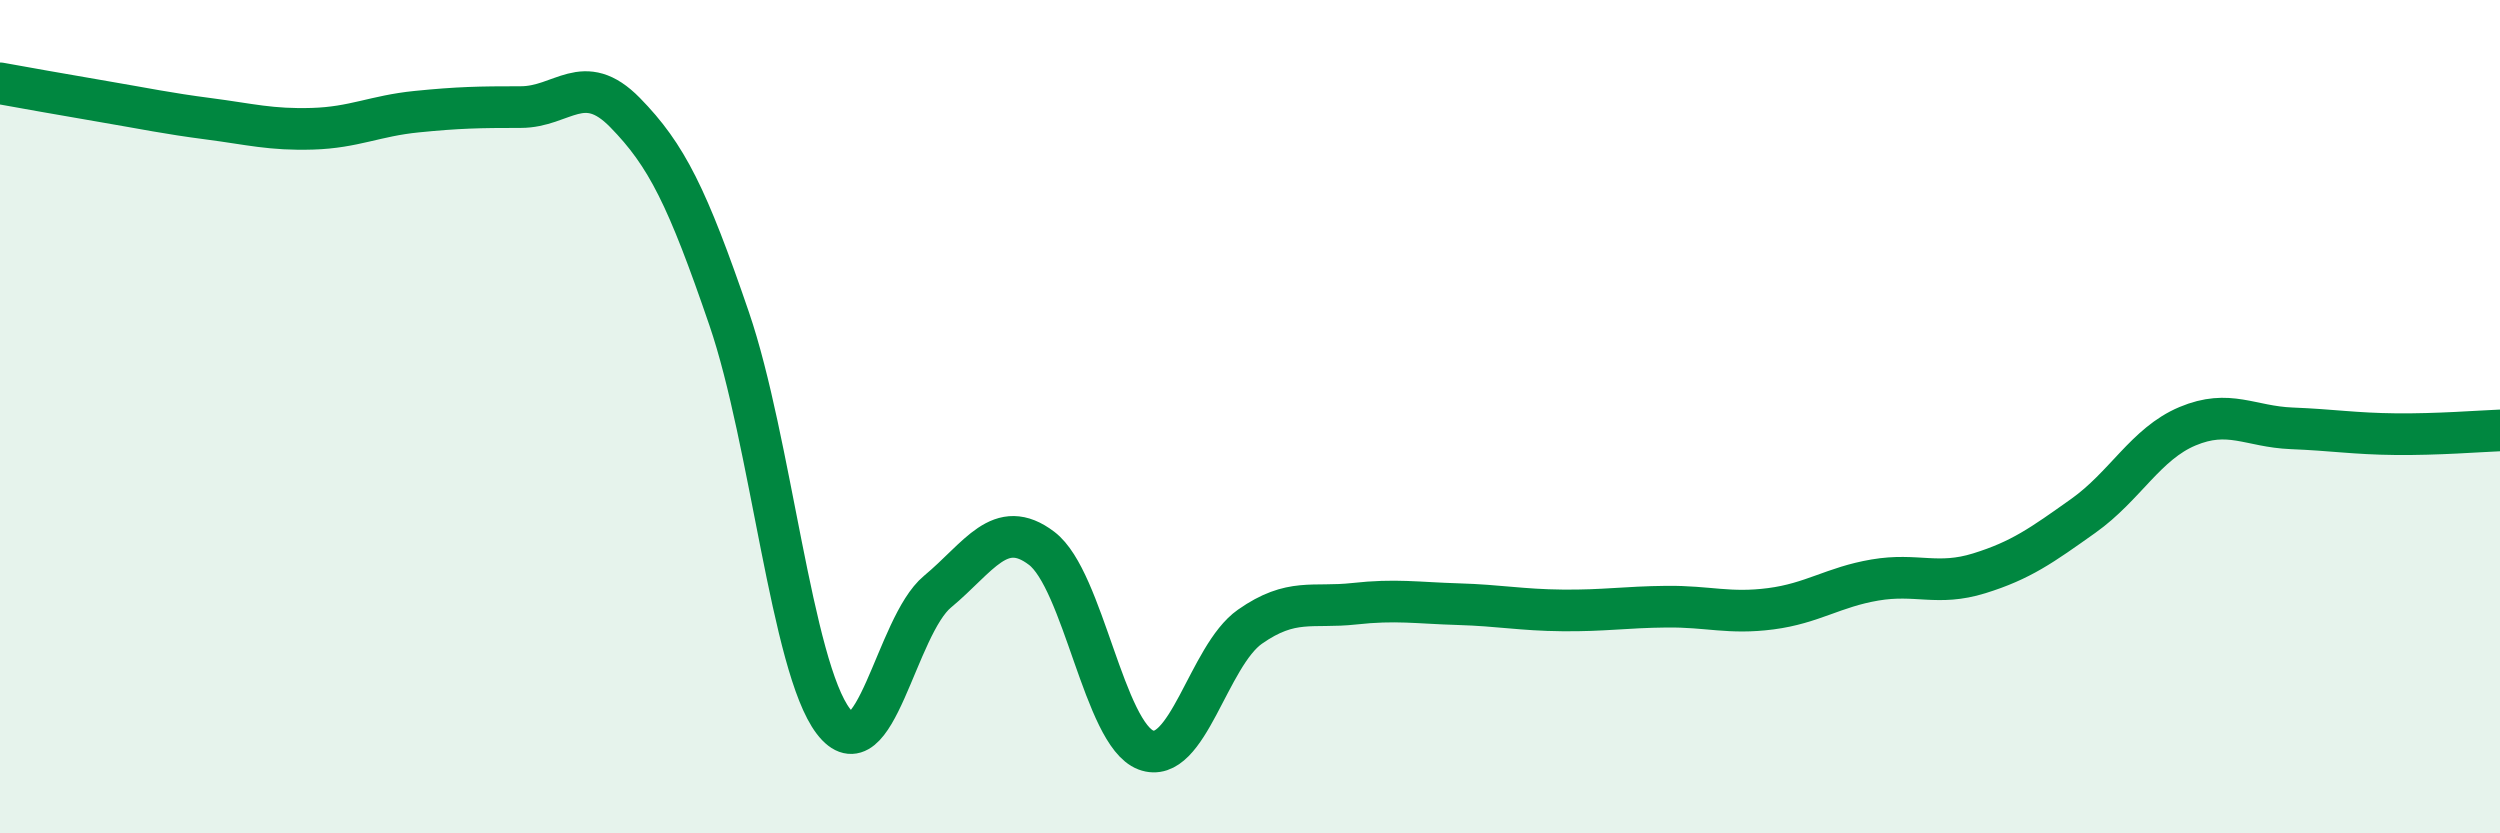 
    <svg width="60" height="20" viewBox="0 0 60 20" xmlns="http://www.w3.org/2000/svg">
      <path
        d="M 0,2 C 0.5,2.09 1.5,2.27 2.5,2.44 C 3.5,2.61 4,2.72 5,2.85 C 6,2.98 6.5,3.12 7.5,3.09 C 8.5,3.06 9,2.78 10,2.68 C 11,2.58 11.5,2.57 12.5,2.57 C 13.5,2.57 14,1.68 15,2.7 C 16,3.72 16.5,4.73 17.5,7.65 C 18.5,10.57 19,16 20,17.31 C 21,18.62 21.5,15.03 22.5,14.2 C 23.5,13.37 24,12.4 25,13.16 C 26,13.92 26.5,17.62 27.5,18 C 28.5,18.38 29,15.74 30,15.04 C 31,14.34 31.5,14.6 32.5,14.49 C 33.5,14.38 34,14.47 35,14.5 C 36,14.53 36.5,14.64 37.5,14.65 C 38.5,14.66 39,14.57 40,14.56 C 41,14.55 41.5,14.74 42.5,14.61 C 43.5,14.48 44,14.09 45,13.92 C 46,13.75 46.5,14.07 47.5,13.76 C 48.5,13.45 49,13.09 50,12.38 C 51,11.67 51.5,10.65 52.5,10.23 C 53.5,9.81 54,10.24 55,10.28 C 56,10.32 56.5,10.41 57.5,10.42 C 58.5,10.43 59.5,10.35 60,10.33L60 20L0 20Z"
        fill="#008740"
        opacity="0.1"
        stroke-linecap="round"
        stroke-linejoin="round"
      />
      <path
        d="M 0,2 C 0.5,2.09 1.5,2.27 2.5,2.44 C 3.5,2.61 4,2.72 5,2.85 C 6,2.98 6.5,3.12 7.5,3.09 C 8.5,3.06 9,2.78 10,2.68 C 11,2.58 11.5,2.57 12.5,2.57 C 13.5,2.57 14,1.68 15,2.7 C 16,3.72 16.5,4.73 17.5,7.65 C 18.5,10.57 19,16 20,17.31 C 21,18.62 21.5,15.03 22.5,14.2 C 23.5,13.37 24,12.4 25,13.16 C 26,13.92 26.5,17.62 27.5,18 C 28.5,18.38 29,15.74 30,15.04 C 31,14.34 31.5,14.6 32.5,14.49 C 33.5,14.38 34,14.47 35,14.5 C 36,14.53 36.5,14.64 37.5,14.65 C 38.5,14.66 39,14.57 40,14.56 C 41,14.55 41.5,14.74 42.5,14.61 C 43.5,14.48 44,14.09 45,13.92 C 46,13.75 46.5,14.07 47.5,13.76 C 48.5,13.45 49,13.09 50,12.38 C 51,11.67 51.5,10.65 52.5,10.23 C 53.5,9.81 54,10.24 55,10.28 C 56,10.32 56.5,10.41 57.5,10.42 C 58.5,10.43 59.5,10.35 60,10.33"
        stroke="#008740"
        stroke-width="1"
        fill="none"
        stroke-linecap="round"
        stroke-linejoin="round"
      />
    </svg>
  
